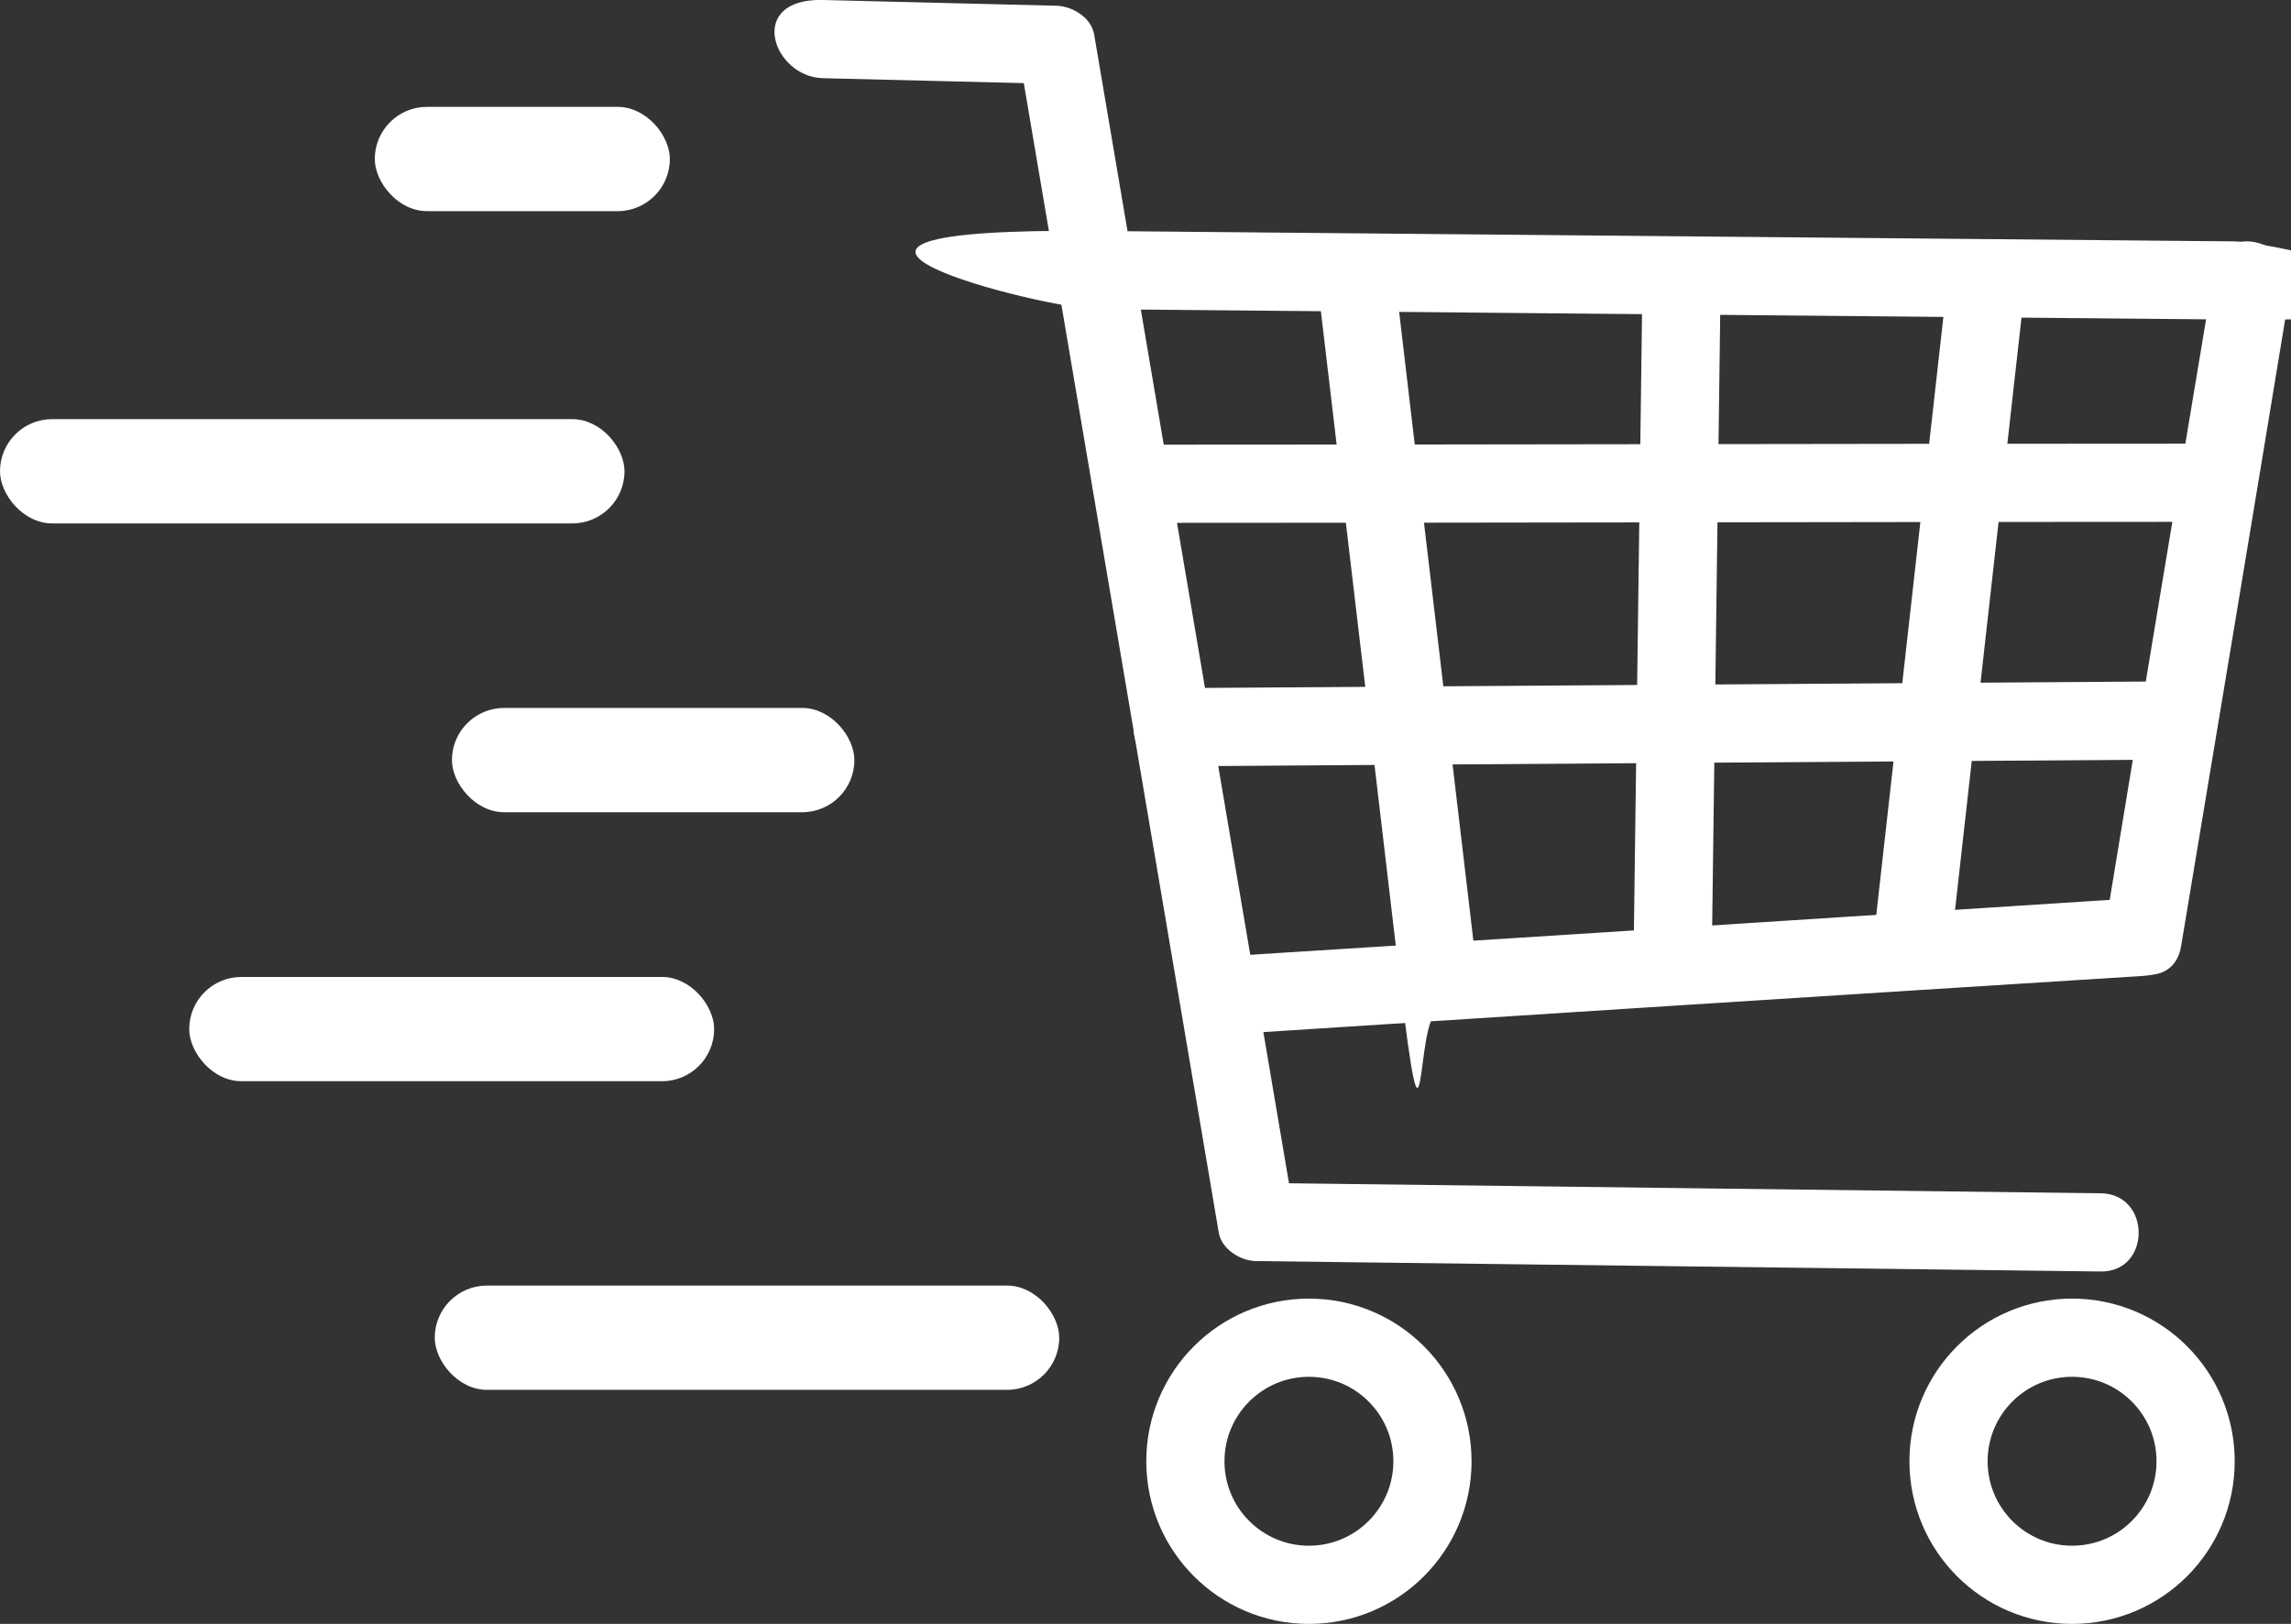 <?xml version="1.0" encoding="UTF-8"?>
<svg id="Layer_1" data-name="Layer 1" xmlns="http://www.w3.org/2000/svg" width="439.5" height="311.5" version="1.1" viewBox="0 0 439.5 311.5">
  <rect x="0" y="0" width="439.5" height="311.5" fill="#333333" stroke="none"/>
  <defs>
    <style>
      .cls-1 {
        display: none;
        fill: #ee1c4e;
      }

      .cls-1, .cls-2 {
        stroke-width: 0px;
      }

      .cls-2 {
        fill: #fff;
      }

      .cls-3 {
        fill: none;
        stroke: #fff;
        stroke-miterlimit: 10;
        stroke-width: 15px;
      }
    </style>
  </defs>
  <rect class="cls-1" x="-80.7" y="-183.7" width="686" height="674.8"/>
  <rect class="cls-2" x="83.4" y="246.6" width="119.8" height="20" rx="10" ry="10"/>
  <rect class="cls-2" x="86.7" y="135.8" width="77.2" height="20" rx="10" ry="10"/>
  <rect class="cls-2" x="36.3" y="187.4" width="100.7" height="20" rx="10" ry="10"/>
  <rect class="cls-2" x="0" y="80.4" width="119.8" height="20" rx="10" ry="10"/>
  <rect class="cls-2" x="71.9" y="20.5" width="56.6" height="20" rx="10" ry="10"/>
  <path class="cls-2" d="M157.9,15c14.9.4,29.9.7,44.8,1.1l-7.2-5.5c12.8,75.3,25.5,150.5,38.3,225.8.5,3.2,4.2,5.5,7.2,5.5,54,.7,108,1.3,162,2,9.7.1,9.7-14.9,0-15-54-.7-108-1.3-162-2l7.2,5.5c-12.8-75.3-25.5-150.5-38.3-225.8-.6-3.3-4.2-5.4-7.2-5.5-14.9-.4-29.9-.7-44.8-1.1s-9.7,14.8,0,15h0Z"/>
  <path class="cls-2" d="M210.2,59.3c72.8.7,145.6,1.3,218.3,2s9.7-14.9,0-15c-72.8-.7-145.6-1.3-218.3-2s-9.7,14.9,0,15h0Z"/>
  <path class="cls-2" d="M234.2,198.5c59-3.8,118-7.6,177-11.3,9.6-.6,9.7-15.6,0-15-59,3.8-118,7.6-177,11.3-9.6.6-9.7,15.6,0,15h0Z"/>
  <path class="cls-2" d="M418.4,181.6c7-42,14-83.9,20.9-125.9,1.6-9.4-12.9-13.5-14.5-4-7,42-14,83.9-20.9,125.9-1.6,9.4,12.9,13.5,14.5,4h0Z"/>
  <path class="cls-2" d="M216.9,100.3c68.9,0,137.9-.2,206.8-.2,9.7,0,9.7-15,0-15-68.9,0-137.9.2-206.8.2-9.7,0-9.7,15,0,15h0Z"/>
  <path class="cls-2" d="M373.6,53.8c-4.8,42.8-9.6,85.5-14.4,128.3-.5,4,3.8,7.5,7.5,7.5s7-3.5,7.5-7.5c4.8-42.8,9.6-85.5,14.4-128.3.5-4-3.8-7.5-7.5-7.5s-7,3.5-7.5,7.5h0Z"/>
  <path class="cls-2" d="M315.1,52.8l-1.7,129.2c-.1,9.7,14.9,9.7,15,0l1.7-129.2c.1-9.7-14.9-9.7-15,0h0Z"/>
  <path class="cls-2" d="M252.7,53.8c5.2,44.3,10.5,88.6,15.7,133s3.1,7.5,7.5,7.5,8-3.5,7.5-7.5c-5.2-44.3-10.5-88.6-15.7-133-.5-4-3.1-7.5-7.5-7.5s-8,3.5-7.5,7.5h0Z"/>
  <path class="cls-2" d="M224.7,147c64.1-.4,128.2-.9,192.3-1.3,9.6,0,9.7-15.1,0-15-64.1.4-128.2.9-192.3,1.3-9.6,0-9.7,15.1,0,15h0Z"/>
  <circle class="cls-3" cx="251.1" cy="280.3" r="23.7"/>
  <circle class="cls-3" cx="397.5" cy="280.3" r="23.7"/>
</svg>